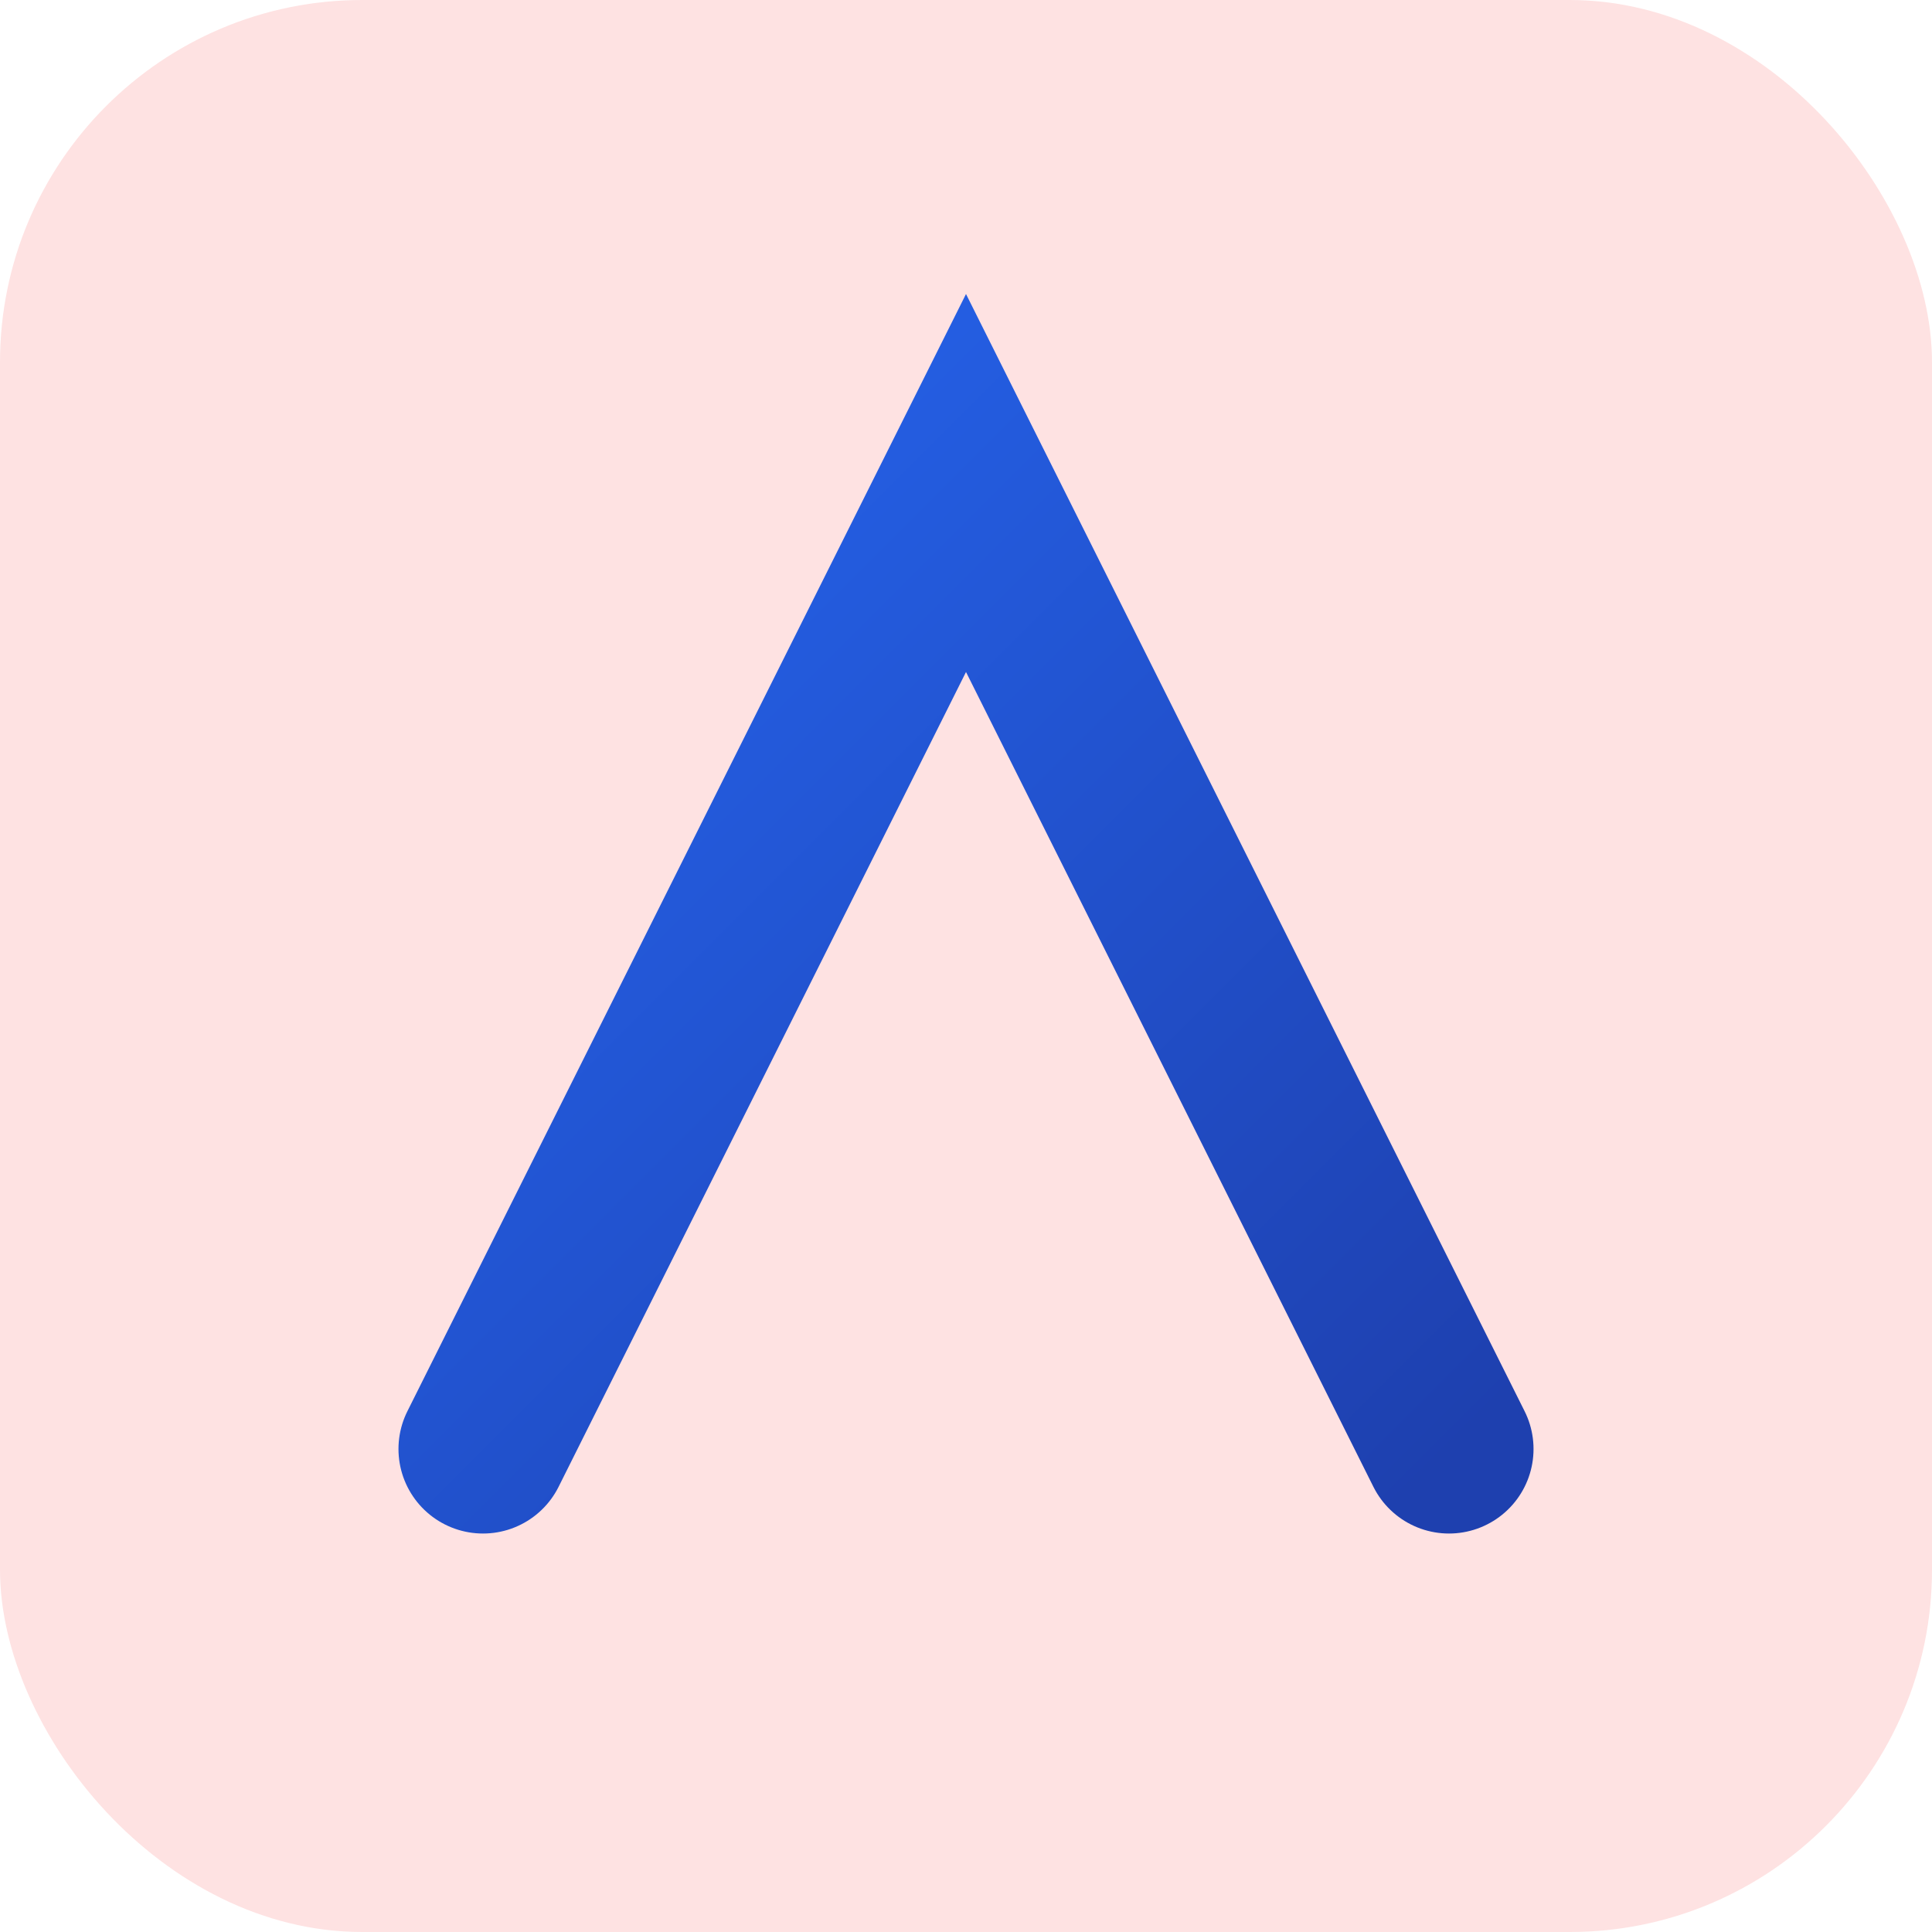 <svg width="32" height="32" viewBox="0 0 32 32" xmlns="http://www.w3.org/2000/svg">
  <!-- Прозрачный фон (или можно задать ваш нежно-розовый) -->
  <rect width="32" height="32" rx="6" fill="#FEE2E2" />
  
  <!-- Основная буква M с фирменным градиентом -->
  <path d="M8 24 L 16 8 L 24 24" 
        fill="none" 
        stroke="url(#gradient)" 
        stroke-width="2.8" 
        stroke-linecap="round" />
  
  <defs>
    <linearGradient id="gradient" x1="0%" y1="0%" x2="100%" y2="100%">
      <stop offset="0%" stop-color="#2563EB" /> <!-- Основной синий -->
      <stop offset="100%" stop-color="#1E40AF" /> <!-- Темно-синий -->
    </linearGradient>
  </defs>
</svg>
